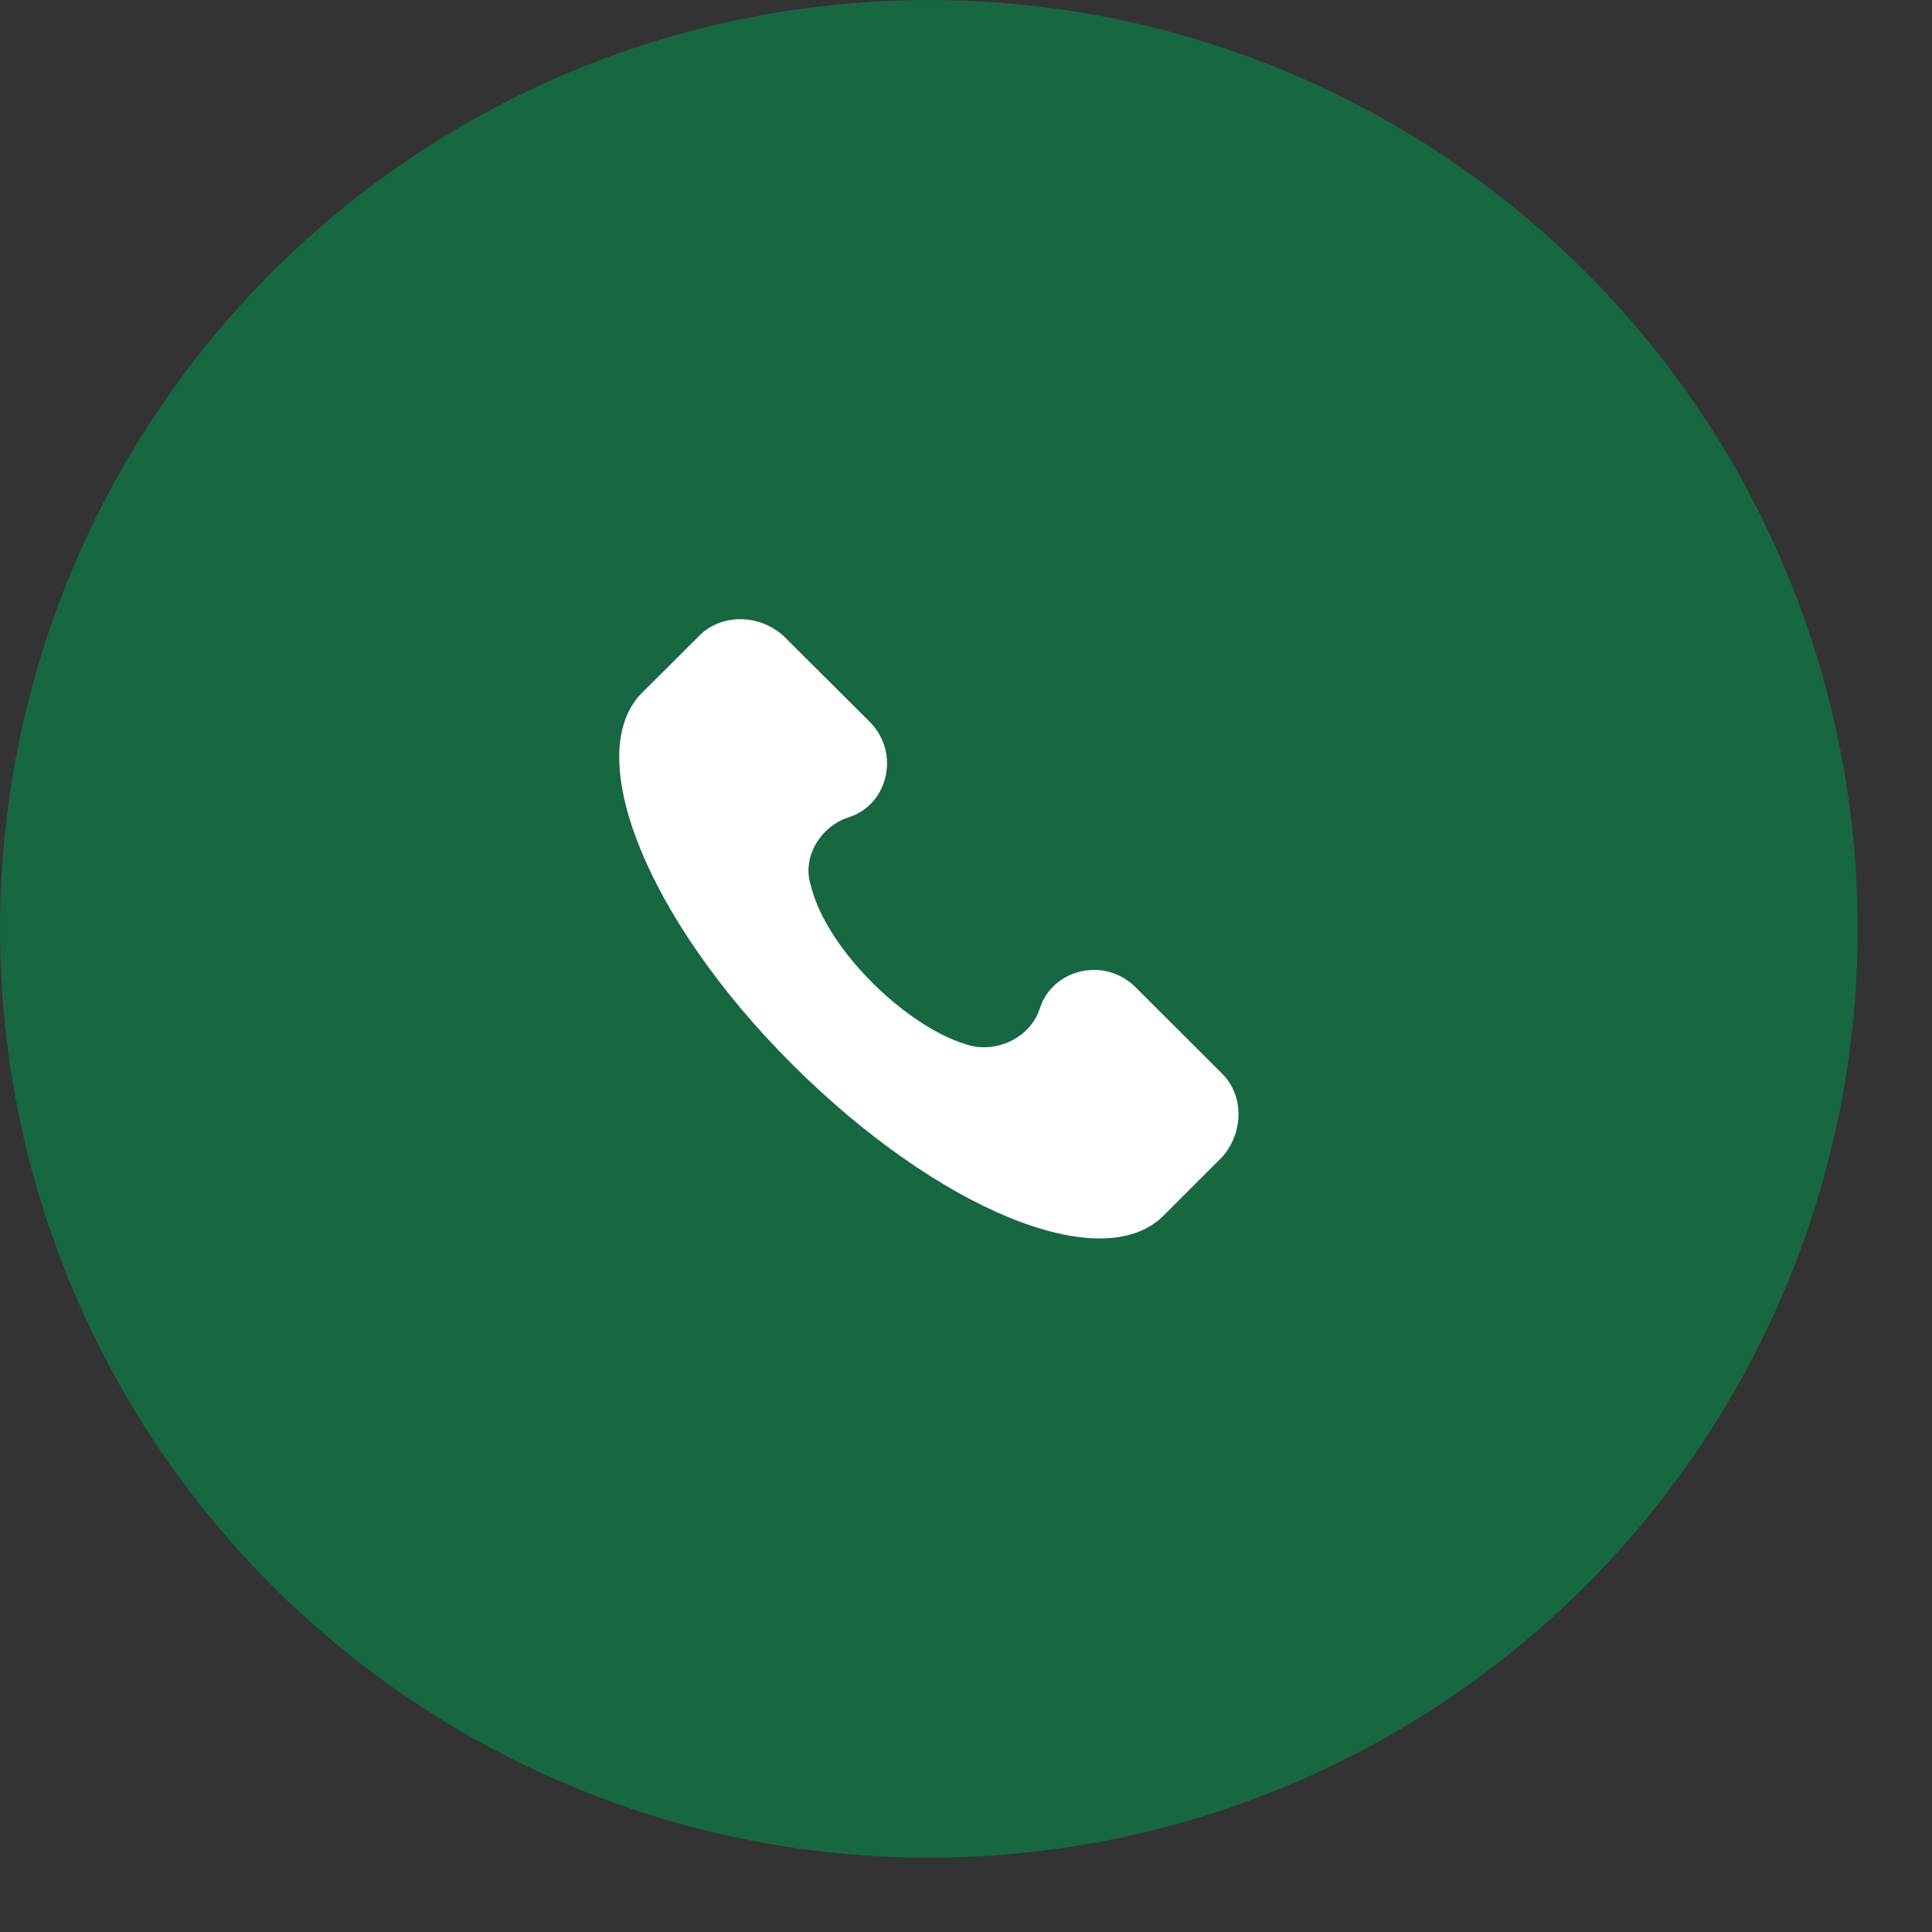 <?xml version="1.0" encoding="UTF-8"?> <svg xmlns="http://www.w3.org/2000/svg" width="13" height="13" viewBox="0 0 13 13" fill="none"><rect x="0" y="0" width="13" height="13" fill="#333333" stroke="none"/><circle cx="6.25" cy="6.25" r="6.25" fill="#176742"></circle><path d="M8.224 7.225L7.641 6.643C7.433 6.435 7.08 6.519 6.996 6.788C6.934 6.975 6.726 7.079 6.538 7.038C6.122 6.934 5.56 6.394 5.456 5.958C5.394 5.771 5.519 5.563 5.706 5.501C5.977 5.418 6.06 5.065 5.852 4.857L5.269 4.276C5.103 4.13 4.853 4.13 4.707 4.276L4.312 4.67C3.916 5.086 4.353 6.186 5.331 7.162C6.31 8.138 7.413 8.595 7.829 8.18L8.224 7.785C8.37 7.619 8.37 7.37 8.224 7.225Z" fill="white"></path></svg> 